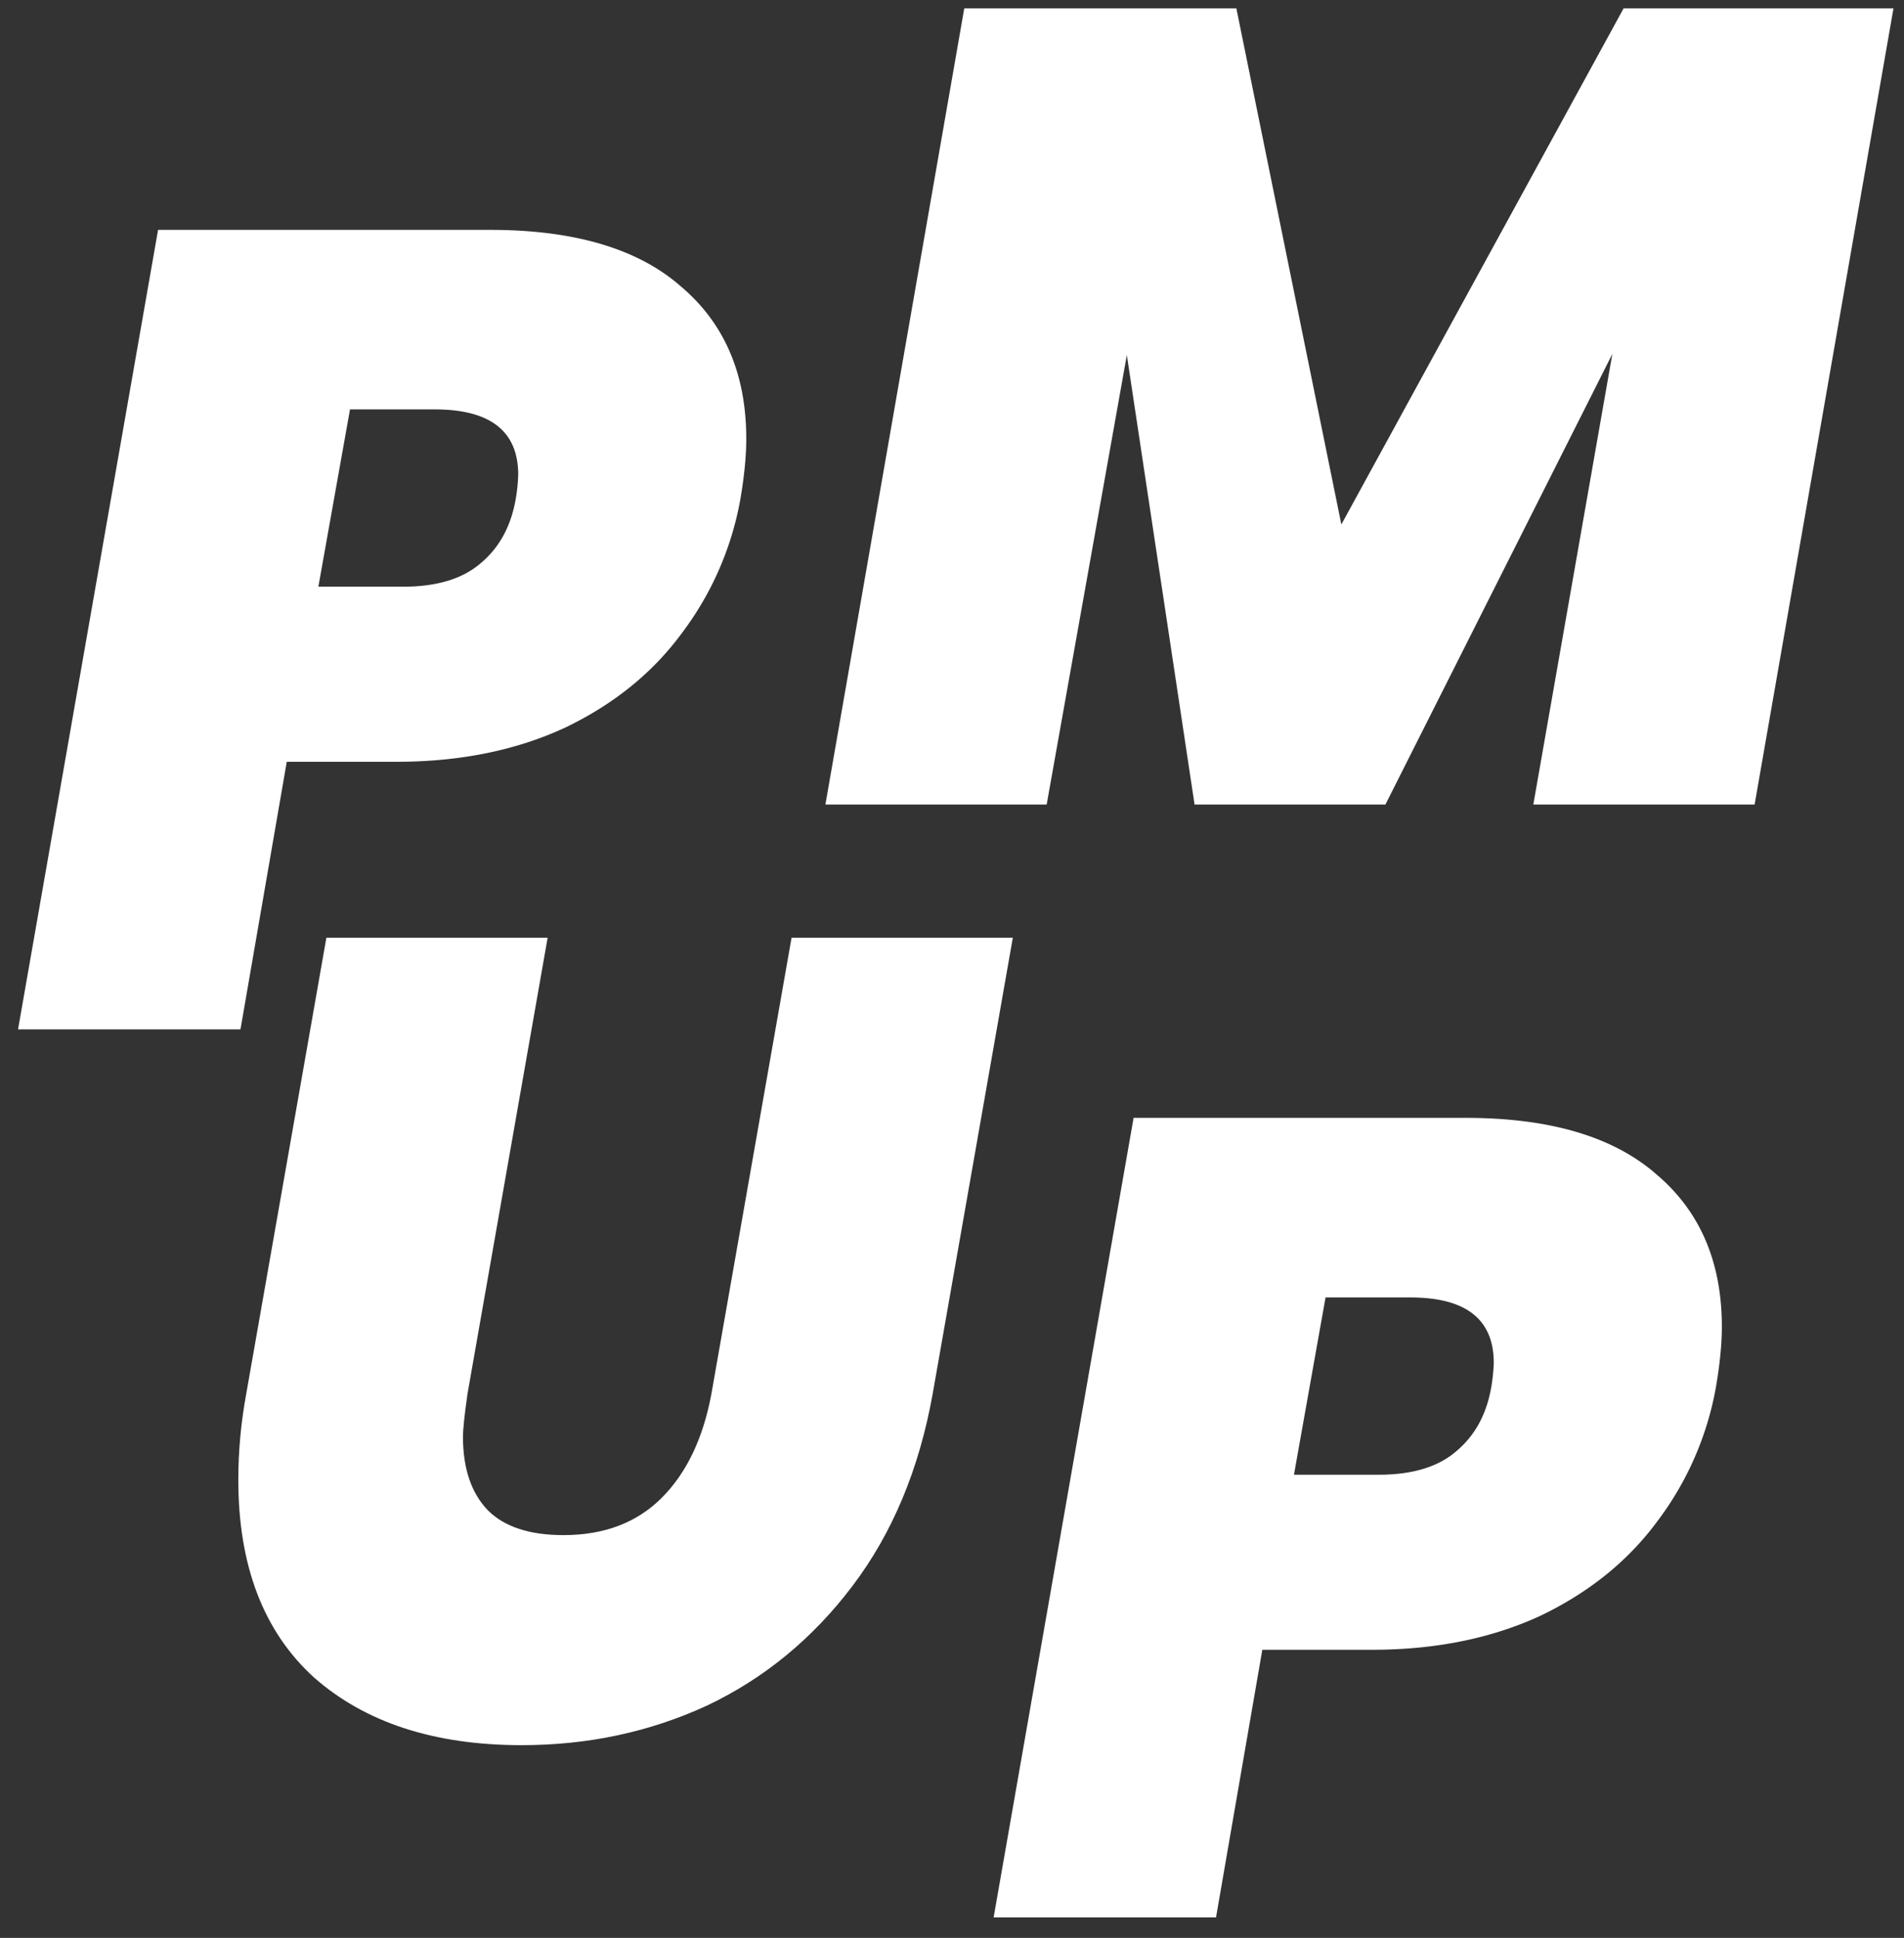 <svg xmlns="http://www.w3.org/2000/svg" width="57" height="58" fill="none"><rect width="100%" height="100%" fill="#333333" stroke="none"/><path d="M8.585 22.799l-1.386 8.01H.54L4.732 6.88h9.937c2.524 0 4.428.563 5.712 1.69 1.308 1.104 1.96 2.625 1.96 4.563 0 .495-.055 1.081-.168 1.757a9.379 9.379 0 01-1.758 4.056c-.878 1.195-2.05 2.141-3.515 2.84-1.465.676-3.143 1.014-5.036 1.014h-3.28zm3.481-5.24c1.014 0 1.792-.236 2.333-.71.563-.473.912-1.126 1.048-1.96a5.48 5.48 0 00.067-.676c0-1.307-.834-1.96-2.501-1.96h-2.535l-.947 5.306h2.535zM37.79 49.377l-1.386 8.011h-6.658l4.19-23.931h9.938c2.524 0 4.428.563 5.713 1.69 1.307 1.104 1.96 2.625 1.96 4.563 0 .496-.056 1.082-.169 1.758a9.38 9.38 0 01-1.757 4.056c-.88 1.194-2.051 2.14-3.516 2.84-1.464.675-3.143 1.013-5.036 1.013H37.79zm3.482-5.239c1.014 0 1.791-.236 2.332-.71.563-.473.913-1.126 1.048-1.96a5.48 5.48 0 00.067-.676c0-1.307-.833-1.96-2.5-1.96h-2.536l-.946 5.306h2.535zM56.685.25l-4.157 23.83h-6.625l2.366-13.487-6.794 13.487h-5.713l-2.028-13.453-2.4 13.453H24.71L28.867.25h8.146l3.143 15.447L48.606.25h8.079z" fill="#FFF"/><path d="M16.395 28.065l-2.4 13.655c-.09.631-.135 1.06-.135 1.285 0 .946.248 1.678.744 2.197.496.495 1.25.743 2.265.743 1.216 0 2.197-.371 2.94-1.115.744-.744 1.24-1.78 1.488-3.11l2.4-13.655h6.624l-2.4 13.655c-.405 2.254-1.205 4.169-2.4 5.746-1.194 1.578-2.647 2.772-4.36 3.583-1.712.789-3.56 1.183-5.543 1.183-2.614 0-4.687-.676-6.22-2.028-1.51-1.374-2.264-3.346-2.264-5.915 0-.856.079-1.712.237-2.569l2.4-13.655h6.624z" fill="#FFF"/></svg>